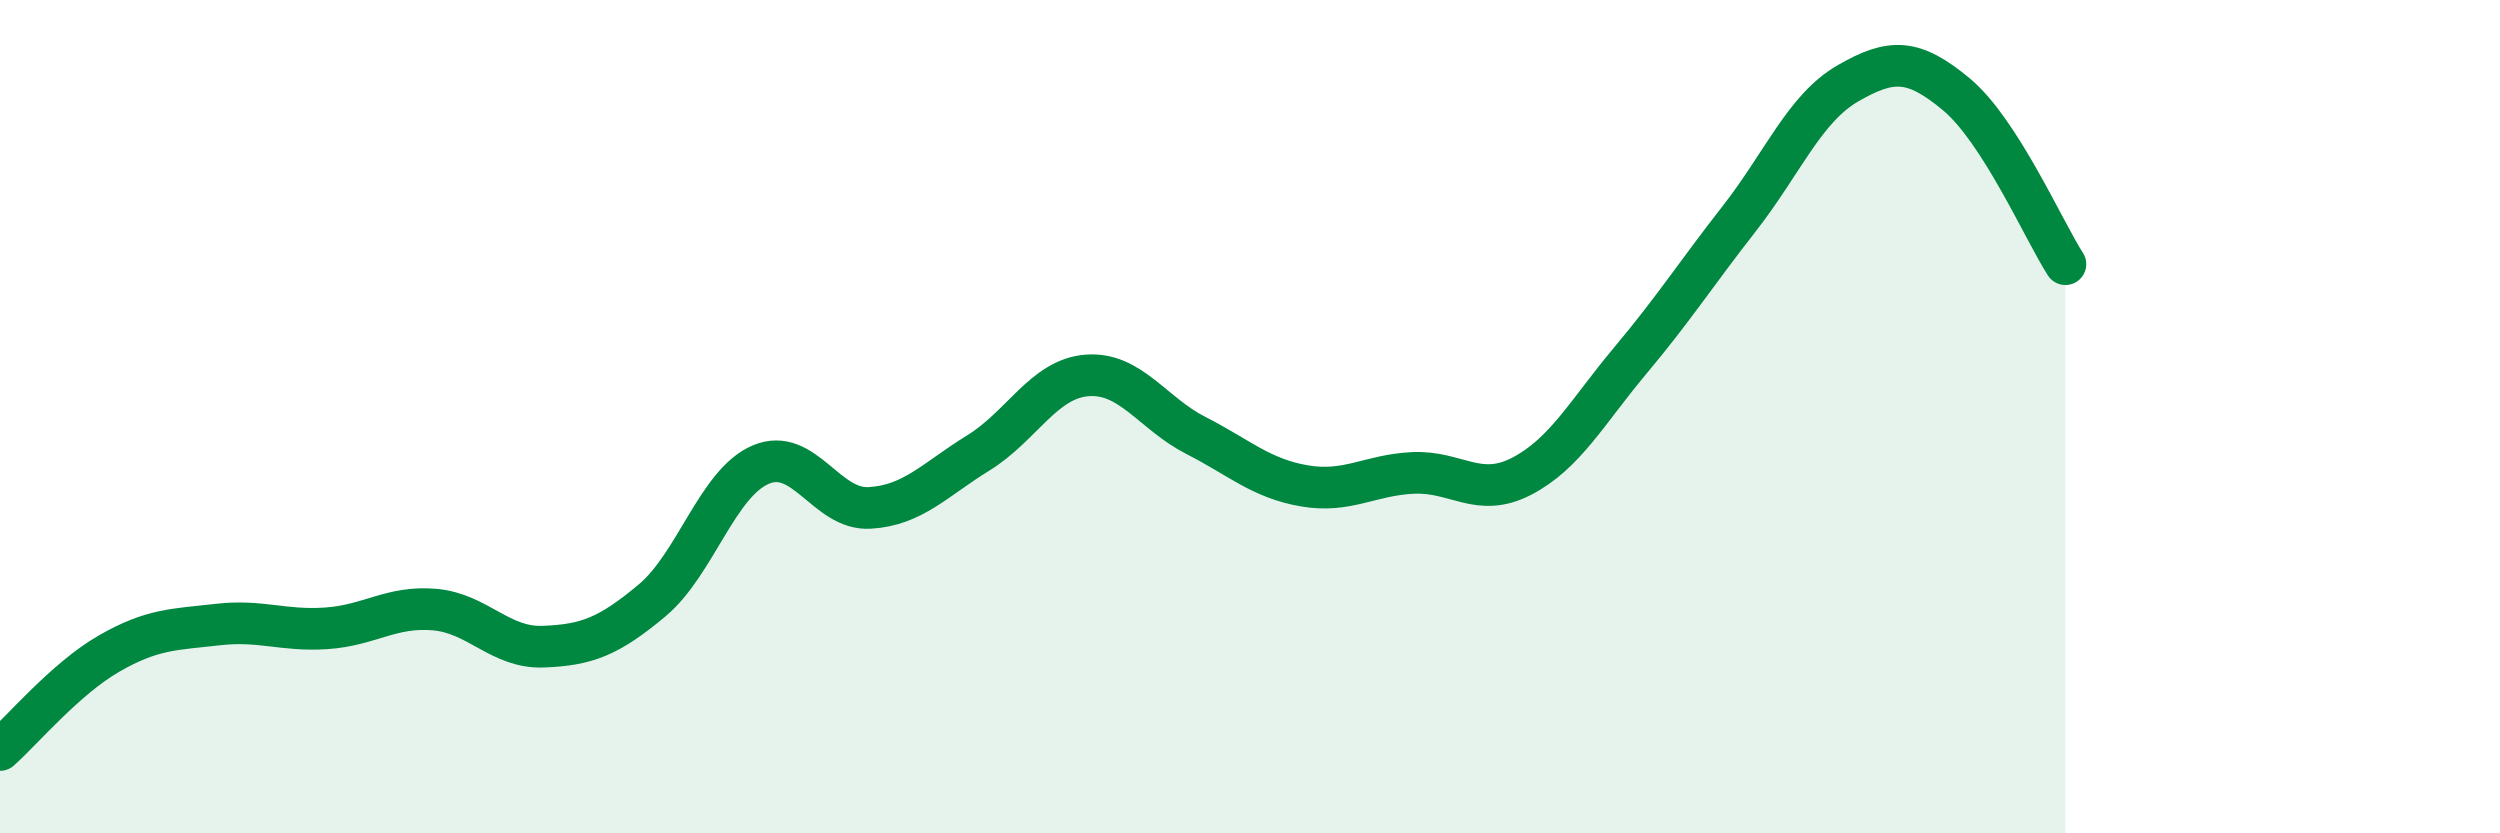 
    <svg width="60" height="20" viewBox="0 0 60 20" xmlns="http://www.w3.org/2000/svg">
      <path
        d="M 0,18 C 0.52,17.54 1.57,16.29 2.61,15.69 C 3.65,15.09 4.18,15.11 5.22,14.99 C 6.26,14.87 6.79,15.15 7.83,15.08 C 8.87,15.01 9.39,14.54 10.43,14.63 C 11.47,14.72 12,15.56 13.04,15.52 C 14.08,15.48 14.61,15.28 15.65,14.41 C 16.69,13.54 17.22,11.59 18.26,11.15 C 19.3,10.71 19.83,12.25 20.87,12.19 C 21.91,12.13 22.44,11.51 23.48,10.87 C 24.52,10.23 25.05,9.09 26.09,9.01 C 27.13,8.93 27.66,9.92 28.7,10.45 C 29.74,10.98 30.26,11.48 31.3,11.66 C 32.34,11.84 32.87,11.4 33.91,11.35 C 34.95,11.3 35.48,11.97 36.52,11.43 C 37.56,10.89 38.09,9.89 39.13,8.65 C 40.17,7.41 40.7,6.58 41.74,5.25 C 42.78,3.92 43.31,2.6 44.35,2 C 45.39,1.4 45.92,1.4 46.96,2.27 C 48,3.14 49.05,5.53 49.57,6.34L49.57 20L0 20Z"
        fill="#008740"
        opacity="0.1"
        stroke-linecap="round"
        stroke-linejoin="round"
      />
      <path
        d="M 0,18 C 0.52,17.54 1.57,16.29 2.61,15.69 C 3.65,15.09 4.18,15.11 5.22,14.99 C 6.26,14.87 6.79,15.15 7.83,15.08 C 8.87,15.01 9.39,14.54 10.43,14.63 C 11.47,14.72 12,15.56 13.04,15.52 C 14.08,15.48 14.61,15.28 15.65,14.41 C 16.69,13.54 17.22,11.59 18.26,11.15 C 19.3,10.71 19.83,12.25 20.87,12.19 C 21.91,12.13 22.44,11.51 23.48,10.87 C 24.52,10.23 25.05,9.09 26.09,9.01 C 27.13,8.93 27.66,9.92 28.7,10.45 C 29.74,10.98 30.26,11.48 31.3,11.66 C 32.34,11.84 32.87,11.4 33.91,11.35 C 34.95,11.3 35.48,11.97 36.52,11.43 C 37.56,10.89 38.09,9.89 39.13,8.65 C 40.17,7.41 40.7,6.58 41.74,5.25 C 42.78,3.92 43.31,2.6 44.35,2 C 45.39,1.4 45.92,1.4 46.96,2.27 C 48,3.14 49.05,5.53 49.57,6.34"
        stroke="#008740"
        stroke-width="1"
        fill="none"
        stroke-linecap="round"
        stroke-linejoin="round"
      />
    </svg>
  